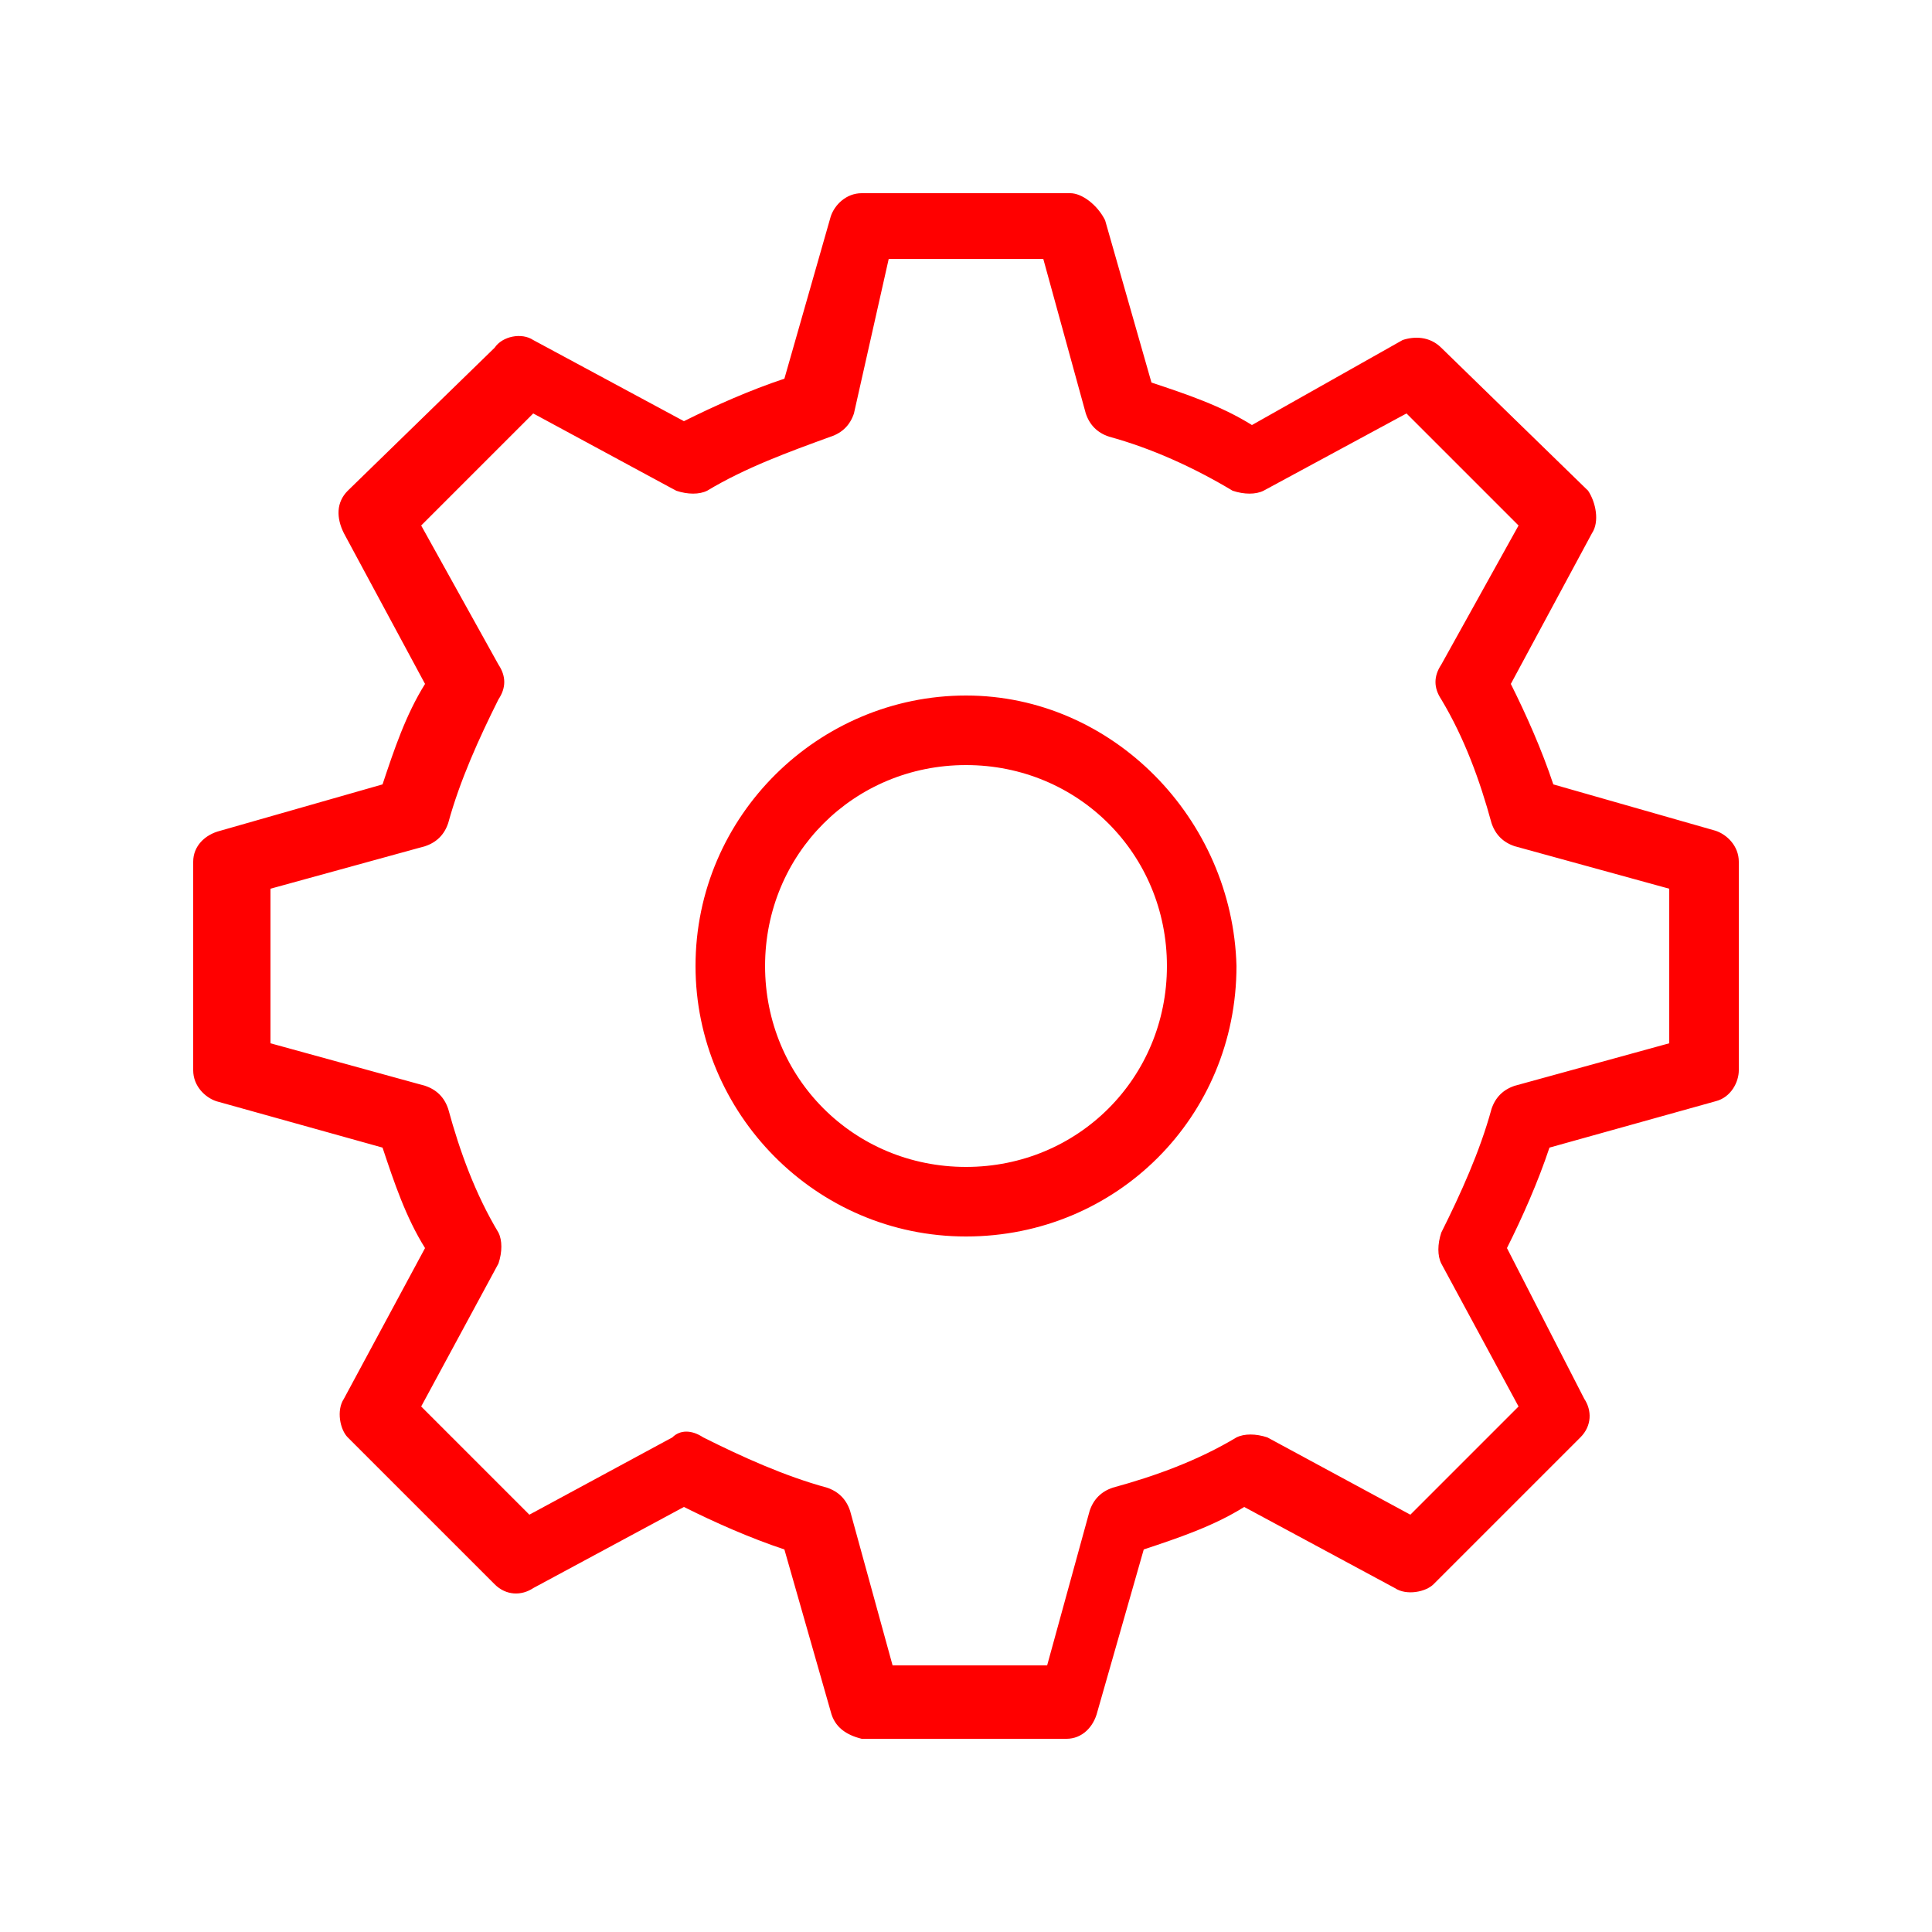 <?xml version="1.0" encoding="utf-8"?>
<!-- Generator: Adobe Illustrator 22.1.0, SVG Export Plug-In . SVG Version: 6.00 Build 0)  -->
<svg version="1.1" id="Ebene_1" xmlns="http://www.w3.org/2000/svg" xmlns:xlink="http://www.w3.org/1999/xlink" x="0px" y="0px"
	 viewBox="0 0 50 50" style="enable-background:new 0 0 50 50;" xml:space="preserve">
<style type="text/css">
	.st0{fill:#FF0000;}
</style>
<path id="icon_download_update-2" class="st0" d="M22.3,5c-0.4,0-0.7,0.3-0.8,0.6l-1.2,4.2c-0.9,0.3-1.8,0.7-2.6,1.1l-3.9-2.1
	c-0.3-0.2-0.8-0.1-1,0.2L9,12.7c-0.3,0.3-0.3,0.7-0.1,1.1l2.1,3.9c-0.5,0.8-0.8,1.7-1.1,2.6l-4.2,1.2C5.3,21.6,5,21.9,5,22.3v5.4
	c0,0.4,0.3,0.7,0.6,0.8l4.3,1.2c0.3,0.9,0.6,1.8,1.1,2.6l-2.1,3.9c-0.2,0.3-0.1,0.8,0.1,1l3.8,3.8c0.3,0.3,0.7,0.3,1,0.1l3.9-2.1
	c0.8,0.4,1.7,0.8,2.6,1.1l1.2,4.2c0.1,0.4,0.4,0.6,0.8,0.7h5.3c0.4,0,0.7-0.3,0.8-0.7l1.2-4.2c0.9-0.3,1.8-0.6,2.6-1.1l3.9,2.1
	c0.3,0.2,0.8,0.1,1-0.1l3.8-3.8c0.3-0.3,0.3-0.7,0.1-1L39,32.3c0.4-0.8,0.8-1.7,1.1-2.6l4.3-1.2c0.4-0.1,0.6-0.5,0.6-0.8v-5.4
	c0-0.4-0.3-0.7-0.6-0.8l-4.2-1.2c-0.3-0.9-0.7-1.8-1.1-2.6l2.1-3.9c0.2-0.3,0.1-0.8-0.1-1.1L37.3,9c-0.3-0.3-0.7-0.3-1-0.2L32.4,11
	c-0.8-0.5-1.7-0.8-2.6-1.1l-1.2-4.2C28.4,5.3,28,5,27.7,5L22.3,5z M23,6.7H27l1.1,4c0.1,0.3,0.3,0.5,0.6,0.6
	c1.1,0.3,2.2,0.8,3.2,1.4c0.3,0.1,0.6,0.1,0.8,0l3.7-2l2.9,2.9l-2,3.6c-0.2,0.3-0.2,0.6,0,0.9c0.6,1,1,2.1,1.3,3.2
	c0.1,0.3,0.3,0.5,0.6,0.6l4,1.1v4l-4,1.1c-0.3,0.1-0.5,0.3-0.6,0.6c-0.3,1.1-0.8,2.2-1.3,3.2c-0.1,0.3-0.1,0.6,0,0.8l2,3.7l-2.8,2.8
	l-3.7-2c-0.3-0.1-0.6-0.1-0.8,0c-1,0.6-2.1,1-3.2,1.3c-0.3,0.1-0.5,0.3-0.6,0.6l-1.1,4h-4l-1.1-4c-0.1-0.3-0.3-0.5-0.6-0.6
	c-1.1-0.3-2.2-0.8-3.2-1.3c-0.3-0.2-0.6-0.2-0.8,0l-3.7,2l-2.8-2.8l2-3.7c0.1-0.3,0.1-0.6,0-0.8c-0.6-1-1-2.1-1.3-3.2
	c-0.1-0.3-0.3-0.5-0.6-0.6l-4-1.1v-4l4-1.1c0.3-0.1,0.5-0.3,0.6-0.6c0.3-1.1,0.8-2.2,1.3-3.2c0.2-0.3,0.2-0.6,0-0.9l-2-3.6l2.9-2.9
	l3.7,2c0.3,0.1,0.6,0.1,0.8,0c1-0.6,2.1-1,3.2-1.4c0.3-0.1,0.5-0.3,0.6-0.6L23,6.7L23,6.7z M25,18c-3.8,0-7,3.1-7,7c0,3.8,3.1,7,7,7
	s7-3.1,7-7c0,0,0,0,0,0C31.9,21.2,28.8,18,25,18z M25,19.8c2.9,0,5.2,2.3,5.2,5.2c0,2.9-2.3,5.2-5.2,5.2s-5.2-2.3-5.2-5.2l0,0
	C19.8,22.1,22.1,19.8,25,19.8C25,19.8,25,19.8,25,19.8L25,19.8z"/>
</svg>
